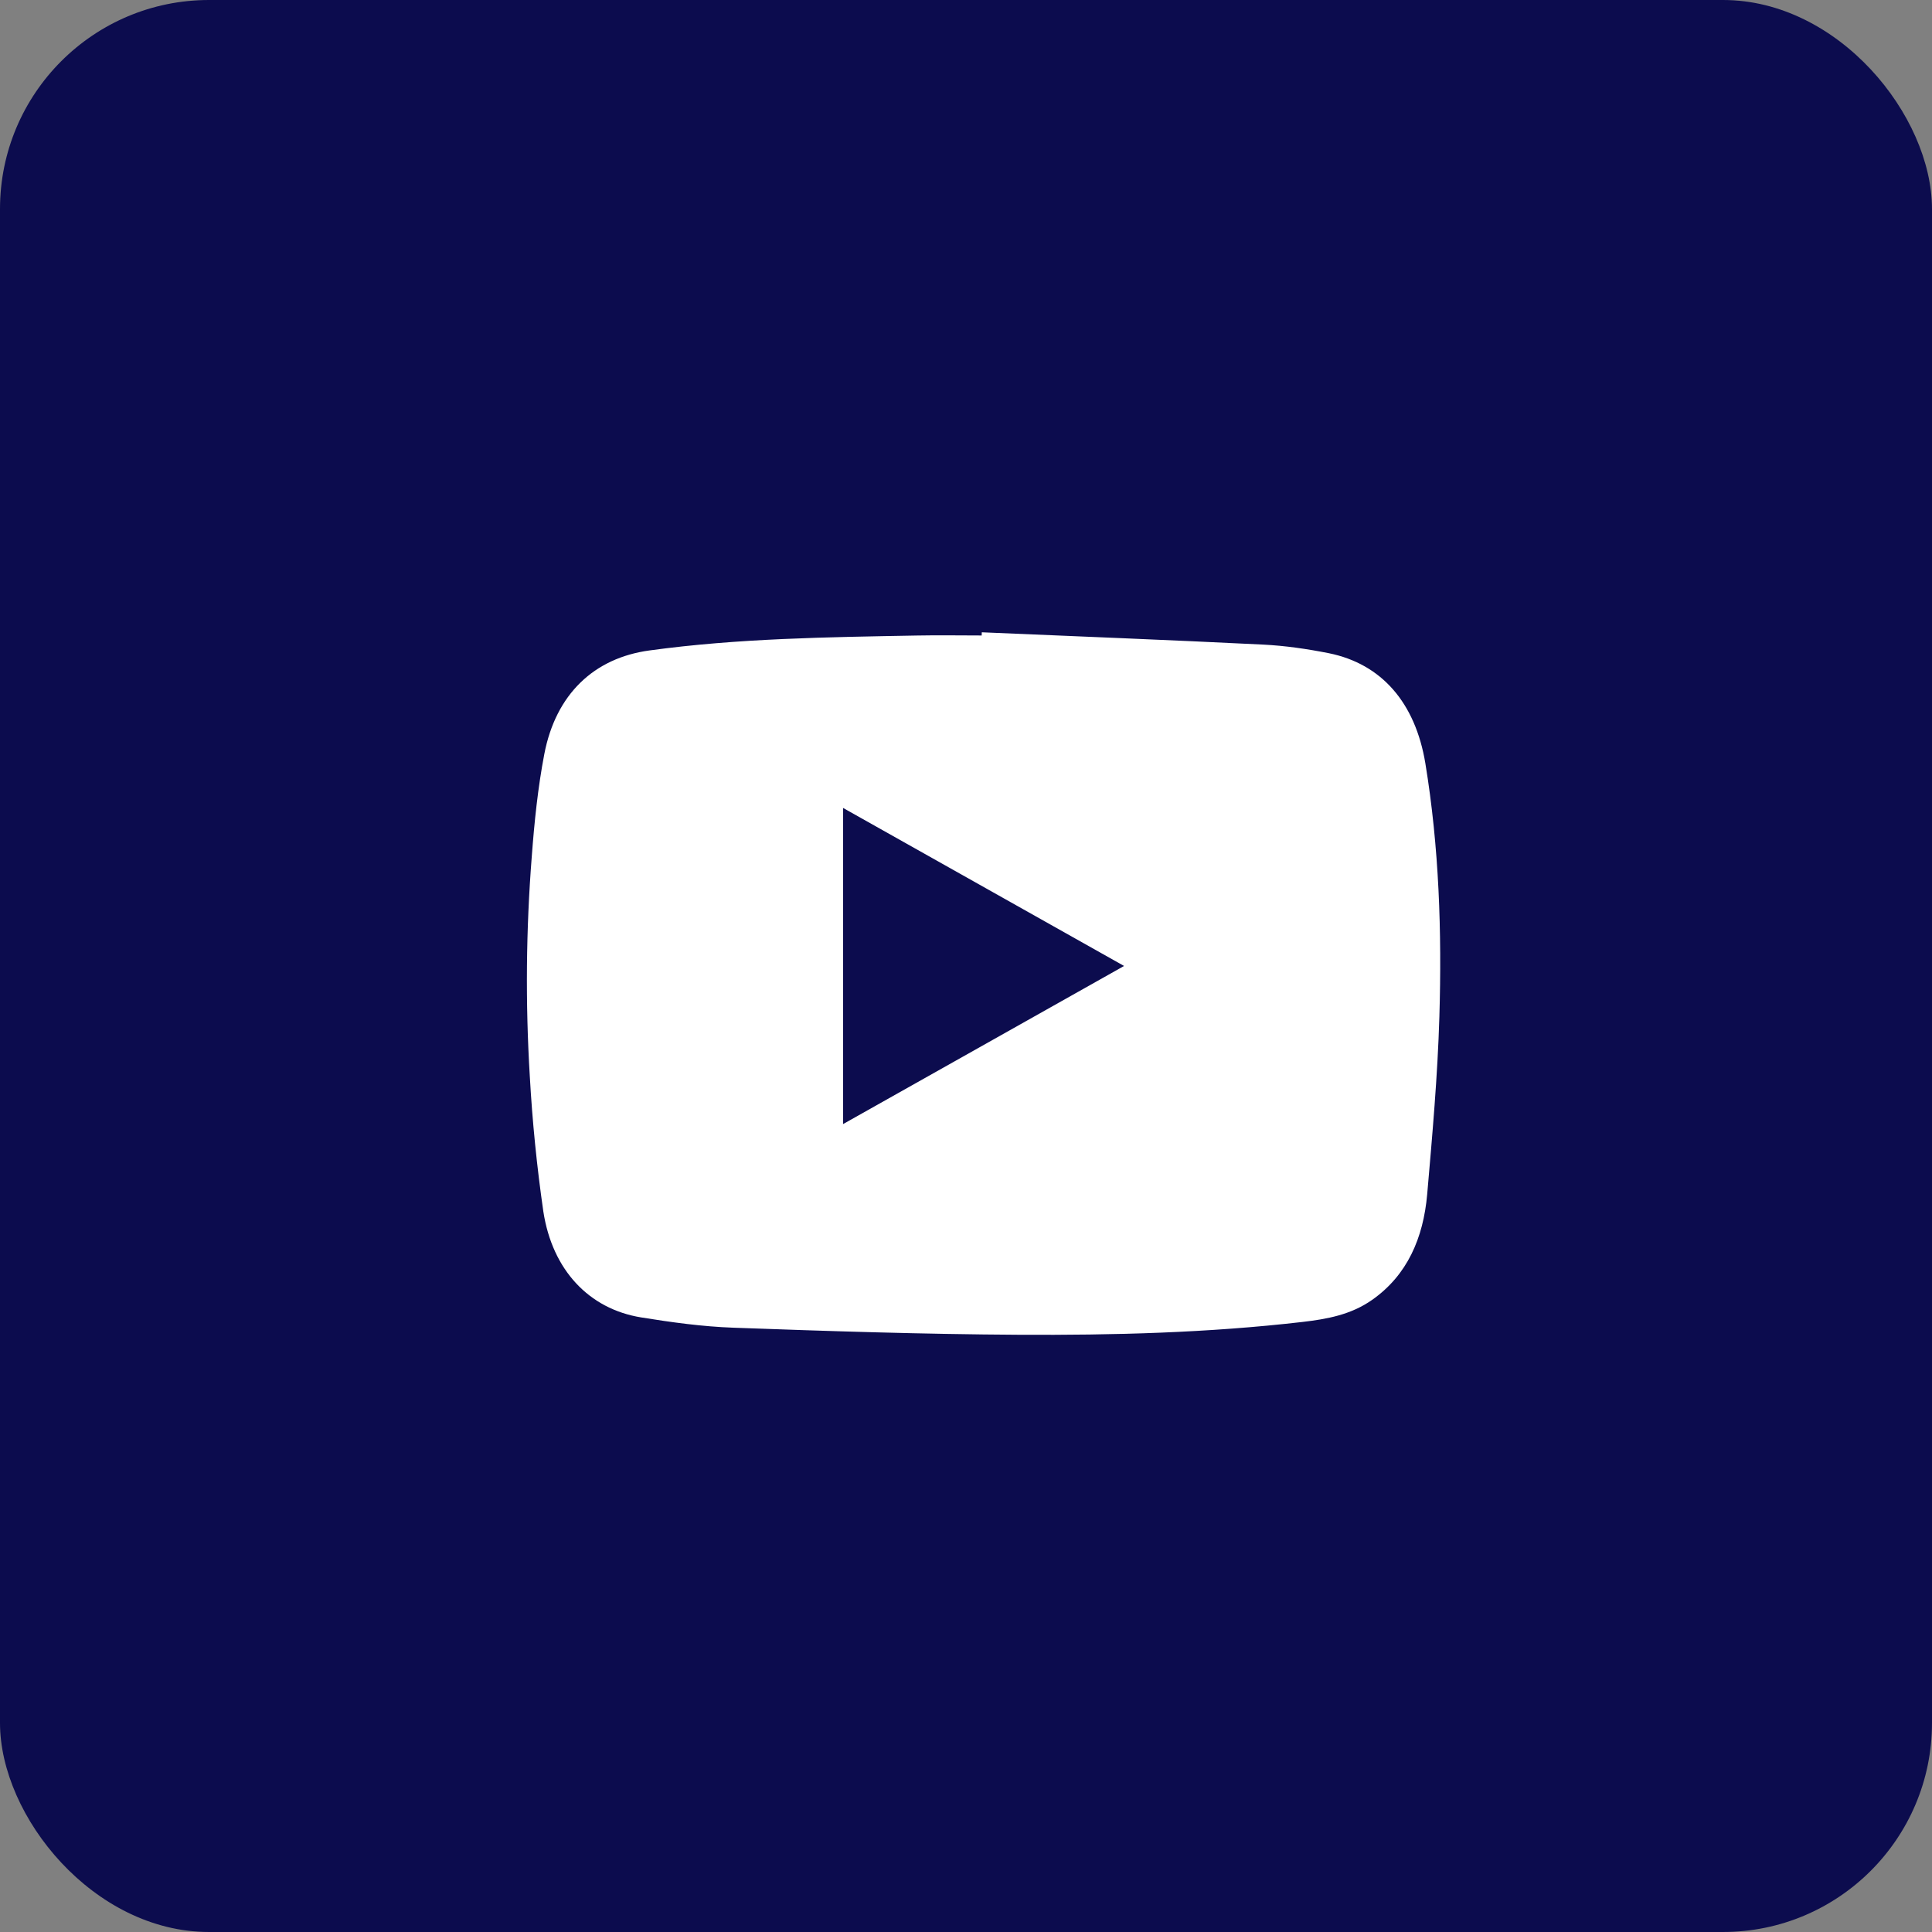 <?xml version="1.0" encoding="UTF-8"?>
<svg width="55px" height="55px" viewBox="0 0 55 55" version="1.1" xmlns="http://www.w3.org/2000/svg" xmlns:xlink="http://www.w3.org/1999/xlink">
    <rect x="0" y="0" width="55" height="55" fill="#808080" stroke="none"/>
    <title>Youtube</title>
    <g id="✅-Comunicación" stroke="none" stroke-width="1" fill="none" fill-rule="evenodd">
        <g id="1280---Comunicación" transform="translate(-783, -3353)">
            <g id="RRSS" transform="translate(511, 3353)">
                <g id="Youtube" transform="translate(272, 0)">
                    <rect id="Rectangle-Copy-9" fill="#0C0C4E" x="0" y="0" width="55" height="55" rx="5.95"></rect>
                    <path d="M24.001,32 L32,27.499 L24,23 L24,32 L24.001,32 Z M27.949,18 C30.616,18.114 33.285,18.218 35.953,18.35 C36.581,18.381 37.212,18.473 37.832,18.596 C39.332,18.9 40.292,20.007 40.577,21.731 C40.969,24.117 41.048,26.531 40.976,28.945 C40.926,30.633 40.775,32.318 40.629,34 C40.519,35.242 40.064,36.301 39.061,37.005 C38.457,37.43 37.773,37.552 37.081,37.633 C34.394,37.944 31.696,38.013 28.998,37.998 C26.293,37.983 23.586,37.895 20.881,37.797 C20,37.766 19.118,37.644 18.246,37.503 C16.771,37.262 15.724,36.159 15.468,34.49 C15.283,33.211 15.154,31.924 15.082,30.633 C14.956,28.548 14.975,26.457 15.139,24.375 C15.212,23.403 15.312,22.423 15.495,21.469 C15.823,19.76 16.912,18.732 18.487,18.517 C21.017,18.17 23.562,18.139 26.106,18.092 C26.719,18.08 27.332,18.091 27.946,18.091 L27.949,18 L27.949,18 Z" id="Shape" fill="#FFFFFF"></path>
                </g>
            </g>
        </g>
    </g>
</svg>